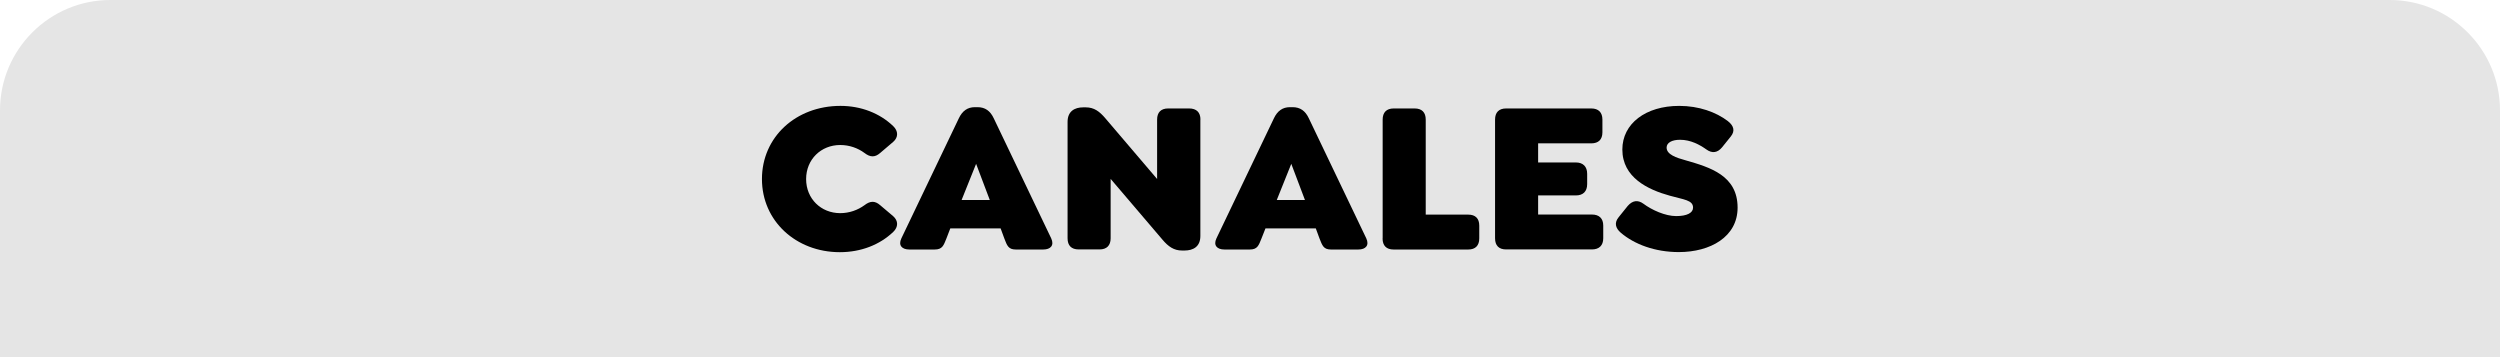<?xml version="1.0" encoding="UTF-8"?>
<svg id="Capa_2" data-name="Capa 2" xmlns="http://www.w3.org/2000/svg" viewBox="0 0 272.23 38.88">
  <defs>
    <style>
      .cls-1 {
        fill: #e5e5e5;
      }
    </style>
  </defs>
  <g id="Capa_1-2" data-name="Capa 1">
    <g>
      <path class="cls-1" d="M12.02,0h248.19c6.63,0,12.02,5.39,12.02,12.02v26.86H0V12.02C0,5.39,5.39,0,12.02,0Z"/>
      <g>
        <path d="M82.97,19.49c0-4.56,3.69-7.96,8.55-7.96,2.24,0,4.28.8,5.74,2.2.57.54.57,1.23,0,1.72l-1.42,1.21c-.57.5-1.09.47-1.7,0-.73-.54-1.65-.87-2.65-.87-2.08,0-3.71,1.56-3.71,3.71s1.63,3.71,3.71,3.71c.99,0,1.91-.33,2.65-.87.61-.47,1.13-.5,1.7,0l1.42,1.2c.57.5.57,1.18,0,1.72-1.46,1.39-3.5,2.2-5.81,2.2-4.77,0-8.48-3.4-8.48-7.96Z"/>
        <path d="M113.59,27.17h-2.98c-.8,0-.95-.42-1.25-1.21l-.4-1.09h-5.48l-.42,1.09c-.31.78-.45,1.21-1.28,1.21h-2.76c-.8,0-1.23-.45-.87-1.21l6.26-13.08c.38-.8.94-1.21,1.75-1.21h.28c.83,0,1.39.4,1.77,1.21l6.26,13.08c.35.76-.07,1.21-.87,1.21ZM107.78,21.78l-1.49-3.94-1.58,3.94h3.07Z"/>
        <path d="M130.71,13.02v12.68c0,1.16-.78,1.58-1.72,1.58h-.28c-.87,0-1.49-.42-2.15-1.21l-5.62-6.59v6.47c0,.78-.43,1.21-1.2,1.21h-2.29c-.78,0-1.2-.42-1.2-1.21v-12.68c0-1.16.78-1.58,1.7-1.58h.28c.9,0,1.49.43,2.15,1.21l5.62,6.59v-6.47c0-.78.42-1.21,1.2-1.21h2.29c.8,0,1.23.43,1.23,1.21Z"/>
        <path d="M147.91,27.17h-2.98c-.8,0-.94-.42-1.25-1.21l-.4-1.09h-5.48l-.43,1.09c-.31.78-.45,1.21-1.28,1.21h-2.76c-.8,0-1.23-.45-.87-1.21l6.26-13.08c.38-.8.94-1.21,1.75-1.21h.28c.83,0,1.39.4,1.77,1.21l6.26,13.08c.35.76-.07,1.21-.87,1.21ZM142.1,21.78l-1.49-3.94-1.58,3.94h3.07Z"/>
        <path d="M150.56,25.96v-12.94c0-.78.42-1.21,1.2-1.21h2.29c.78,0,1.2.43,1.2,1.21v10.35h4.63c.78,0,1.2.42,1.2,1.2v1.39c0,.78-.42,1.21-1.2,1.21h-8.13c-.78,0-1.2-.42-1.2-1.21Z"/>
        <path d="M162.8,25.96v-12.94c0-.78.42-1.21,1.2-1.21h9.28c.78,0,1.21.43,1.21,1.21v1.39c0,.78-.43,1.2-1.21,1.2h-5.79v2.08h4.11c.78,0,1.23.45,1.23,1.23v1.13c0,.8-.45,1.23-1.23,1.23h-4.11v2.08h5.86c.78,0,1.23.42,1.23,1.2v1.39c0,.78-.45,1.21-1.23,1.21h-9.35c-.78,0-1.2-.42-1.2-1.21Z"/>
        <path d="M176.5,25.35c-.61-.52-.73-1.11-.24-1.7l.99-1.23c.52-.59,1.09-.68,1.7-.24.92.69,2.39,1.35,3.57,1.35s1.84-.35,1.84-.92c0-.83-1.02-.87-2.53-1.3-2.39-.66-5.17-1.98-5.17-5.03,0-2.81,2.53-4.75,6.19-4.75,2.15,0,4.02.68,5.29,1.65.64.5.83,1.06.33,1.68l-.95,1.18c-.5.61-1.09.68-1.7.24-.73-.52-1.72-1.06-2.88-1.06-.9,0-1.46.33-1.46.85,0,.76,1.06,1.11,2.08,1.39,2.65.76,5.65,1.65,5.65,5.15,0,3.19-2.98,4.84-6.4,4.84-2.6,0-4.84-.85-6.31-2.1Z"/>
      </g>
    </g>
  </g>
</svg>